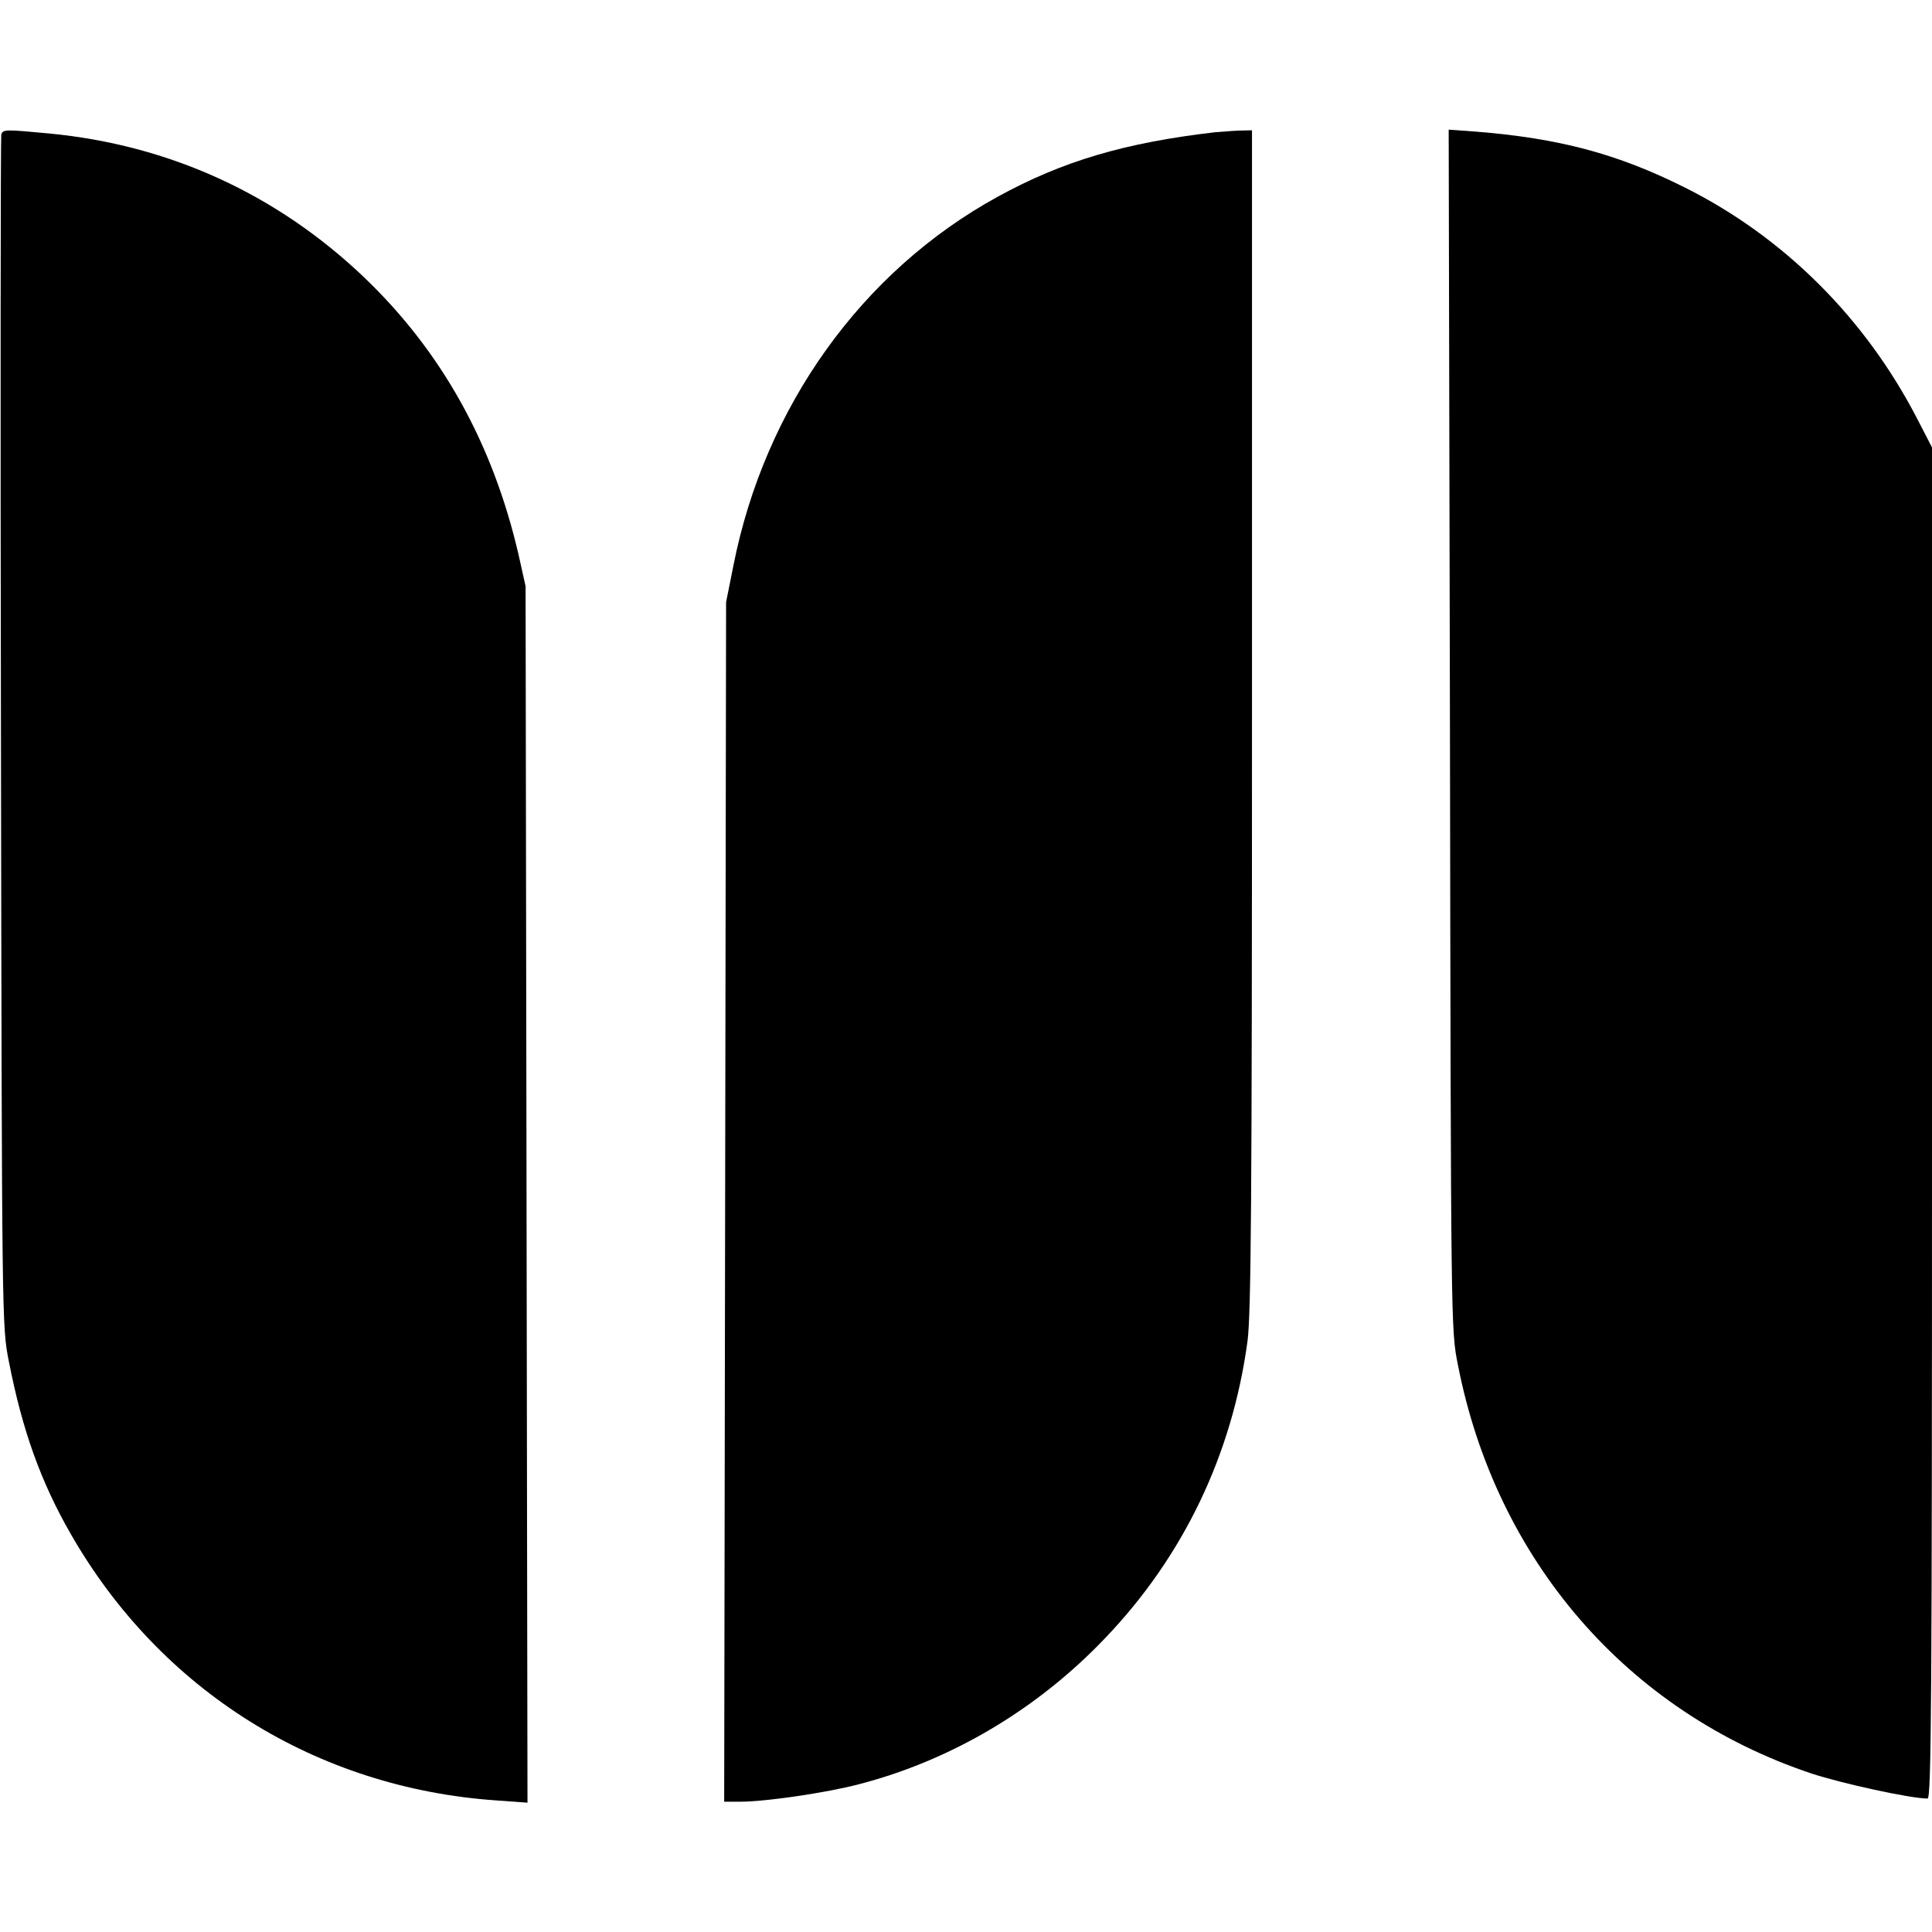 <?xml version="1.0" standalone="no"?>
<!DOCTYPE svg PUBLIC "-//W3C//DTD SVG 20010904//EN"
 "http://www.w3.org/TR/2001/REC-SVG-20010904/DTD/svg10.dtd">
<svg version="1.0" xmlns="http://www.w3.org/2000/svg"
 width="608pt" height="608pt" viewBox="0 0 608 608"
 preserveAspectRatio="xMidYMid meet">
<g transform="translate(0,608) scale(0.1,-0.1)"
fill="#000000" stroke="none">
<path d="M4 5657 c-2 -7 -3 -854 -1 -1883 3 -1864 3 -1869 25 -1979 42 -215
100 -378 195 -543 282 -492 772 -799 1340 -838 l97 -7 -3 1914 -3 1914 -22 99
c-81 350 -242 640 -487 874 -274 261 -612 416 -991 452 -138 13 -144 13 -150
-3z"/>
<path d="M3825 5664 c-285 -33 -481 -91 -685 -203 -427 -234 -733 -660 -832
-1161 l-23 -115 -3 -1887 -3 -1888 50 0 c80 0 271 28 374 55 290 75 562 236
775 460 247 258 400 579 448 935 11 87 14 427 14 1958 l0 1852 -42 -1 c-24 -1
-56 -4 -73 -5z"/>
<path d="M4563 3784 c3 -1887 3 -1889 25 -1999 120 -615 533 -1092 1112 -1286
97 -32 313 -79 366 -79 12 0 14 310 14 2126 l0 2126 -46 89 c-164 318 -420
573 -732 729 -212 106 -395 155 -660 176 l-83 6 4 -1888z"/>
</g>
</svg>
